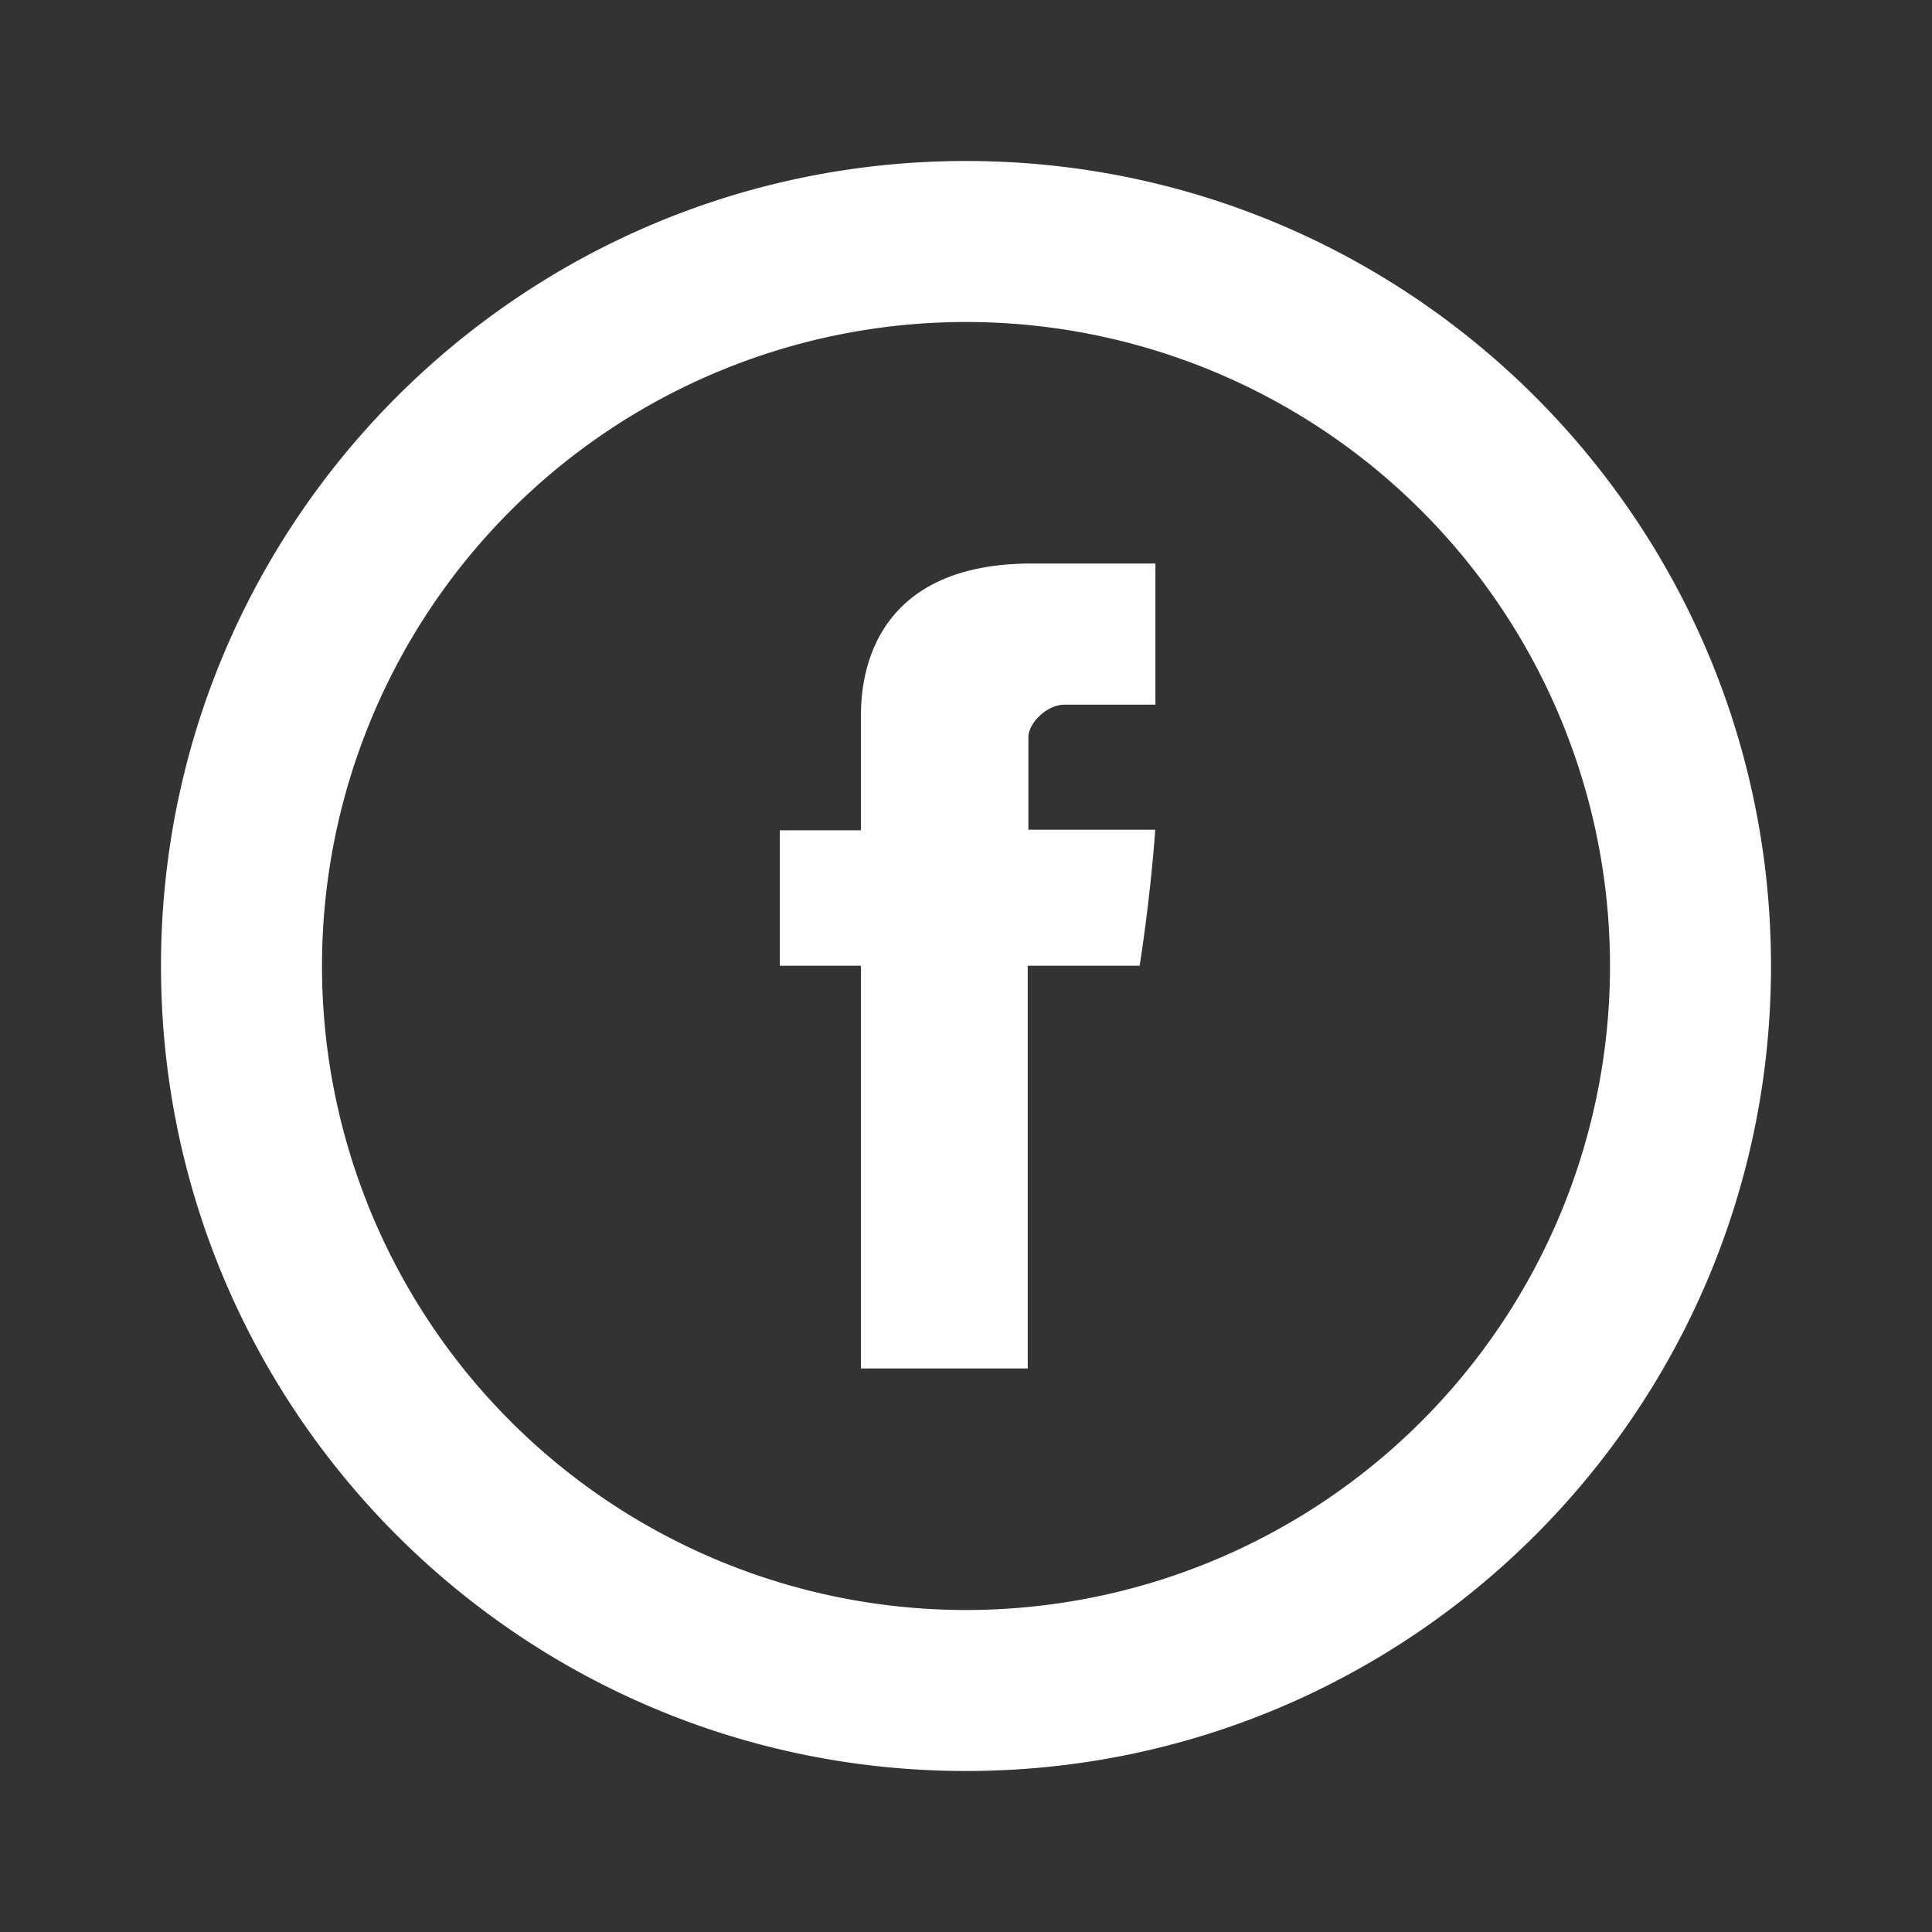 <svg xmlns="http://www.w3.org/2000/svg" viewBox="-2 -2 24 24" width="36" height="36" preserveAspectRatio="xMinYMin" class="jam jam-facebook-circle" fill="#ffffff"><rect x="-2" y="-2" width="24" height="24" fill="#333333" stroke="none"/><path d="M8.695 6.937v1.377H7.687v1.683h1.008V15h2.072V9.997h1.39s.131-.807.194-1.69h-1.576v-1.15c0-.173.226-.404.45-.404h1.128V5h-1.535C8.644 5 8.695 6.685 8.695 6.937z"/><path d="M10 18a8 8 0 1 0 0-16 8 8 0 0 0 0 16zm0 2C4.477 20 0 15.523 0 10S4.477 0 10 0s10 4.477 10 10-4.477 10-10 10z"/></svg>